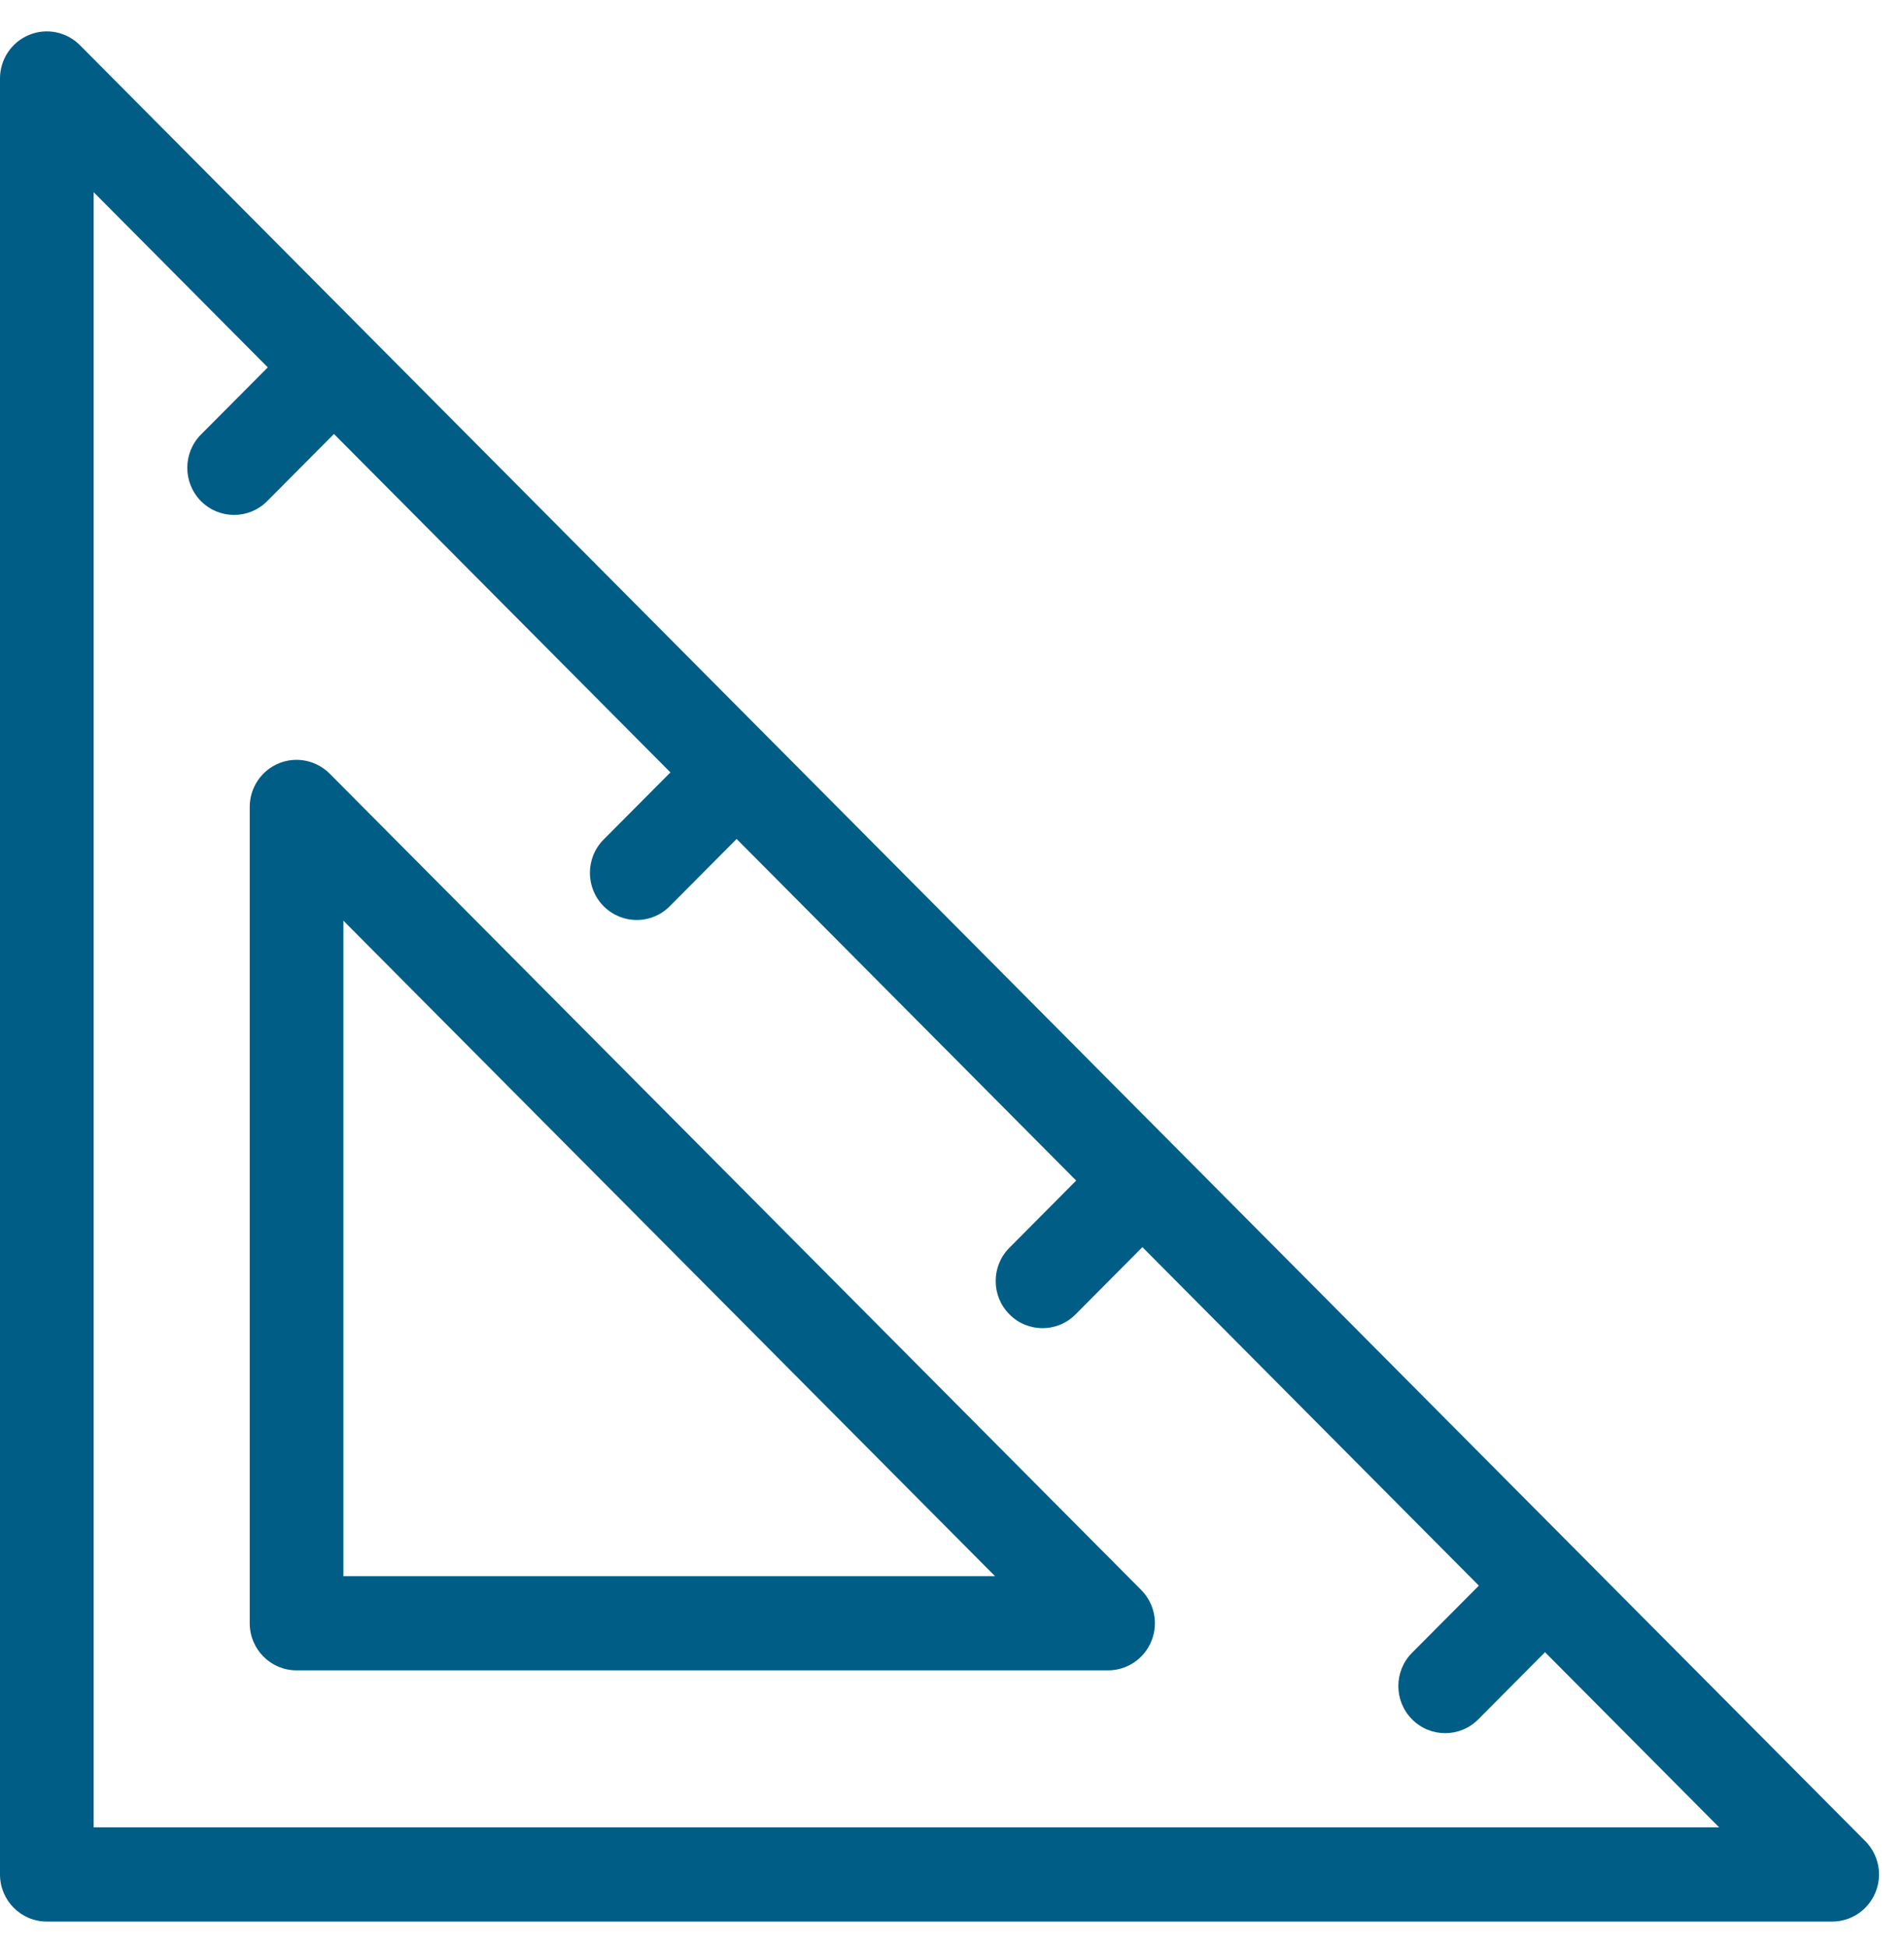<?xml version="1.0" encoding="UTF-8"?>
<svg width="45px" height="46px" viewBox="0 0 45 46" version="1.1" xmlns="http://www.w3.org/2000/svg" xmlns:xlink="http://www.w3.org/1999/xlink">
    <!-- Generator: Sketch 51.3 (57544) - http://www.bohemiancoding.com/sketch -->
    <title>Group 6</title>
    <desc>Created with Sketch.</desc>
    <defs></defs>
    <g id="Design" stroke="none" stroke-width="1" fill="none" fill-rule="evenodd">
        <g id="FoamOrder_Neoprene-Page_v1.1" transform="translate(-733, -4086)" fill="#005d86">
            <g id="Group-6" transform="translate(733, 4086)">
                <path d="M2.213,43.181 L2.213,4.541 L6.329,8.681 L4.75,10.268 C4.319,10.702 4.319,11.407 4.75,11.842 C4.966,12.059 5.25,12.168 5.533,12.168 C5.816,12.168 6.099,12.059 6.315,11.842 L7.893,10.255 L15.845,18.252 L14.266,19.839 C13.834,20.273 13.834,20.979 14.266,21.413 C14.483,21.63 14.766,21.74 15.049,21.74 C15.332,21.74 15.615,21.63 15.831,21.413 L17.41,19.825 L25.435,27.897 L23.857,29.485 C23.424,29.919 23.424,30.623 23.857,31.058 C24.073,31.276 24.356,31.385 24.639,31.385 C24.923,31.385 25.205,31.276 25.421,31.058 L27,29.47 L34.952,37.469 L33.374,39.055 C32.941,39.489 32.941,40.194 33.374,40.629 C33.59,40.847 33.873,40.955 34.156,40.955 C34.439,40.955 34.722,40.847 34.938,40.629 L36.516,39.042 L40.632,43.181 L2.213,43.181 Z M44.085,43.506 L1.889,1.068 C1.573,0.75 1.097,0.654 0.683,0.827 C0.269,0.999 0,1.405 0,1.855 L0,44.294 C0,44.908 0.495,45.407 1.107,45.407 L43.303,45.407 C43.75,45.407 44.154,45.136 44.325,44.719 C44.497,44.304 44.402,43.825 44.085,43.506 Z" id="Fill-1"></path>
                <path d="M8.115,37.245 L8.115,21.755 L23.517,37.245 L8.115,37.245 Z M7.791,18.281 C7.474,17.964 6.999,17.867 6.585,18.04 C6.171,18.212 5.902,18.618 5.902,19.068 L5.902,38.358 C5.902,38.972 6.397,39.471 7.008,39.471 L26.189,39.471 C26.636,39.471 27.04,39.2 27.211,38.784 C27.383,38.369 27.288,37.889 26.971,37.571 L7.791,18.281 Z" id="Fill-4"></path>
            </g>
        </g>
    </g>
</svg>